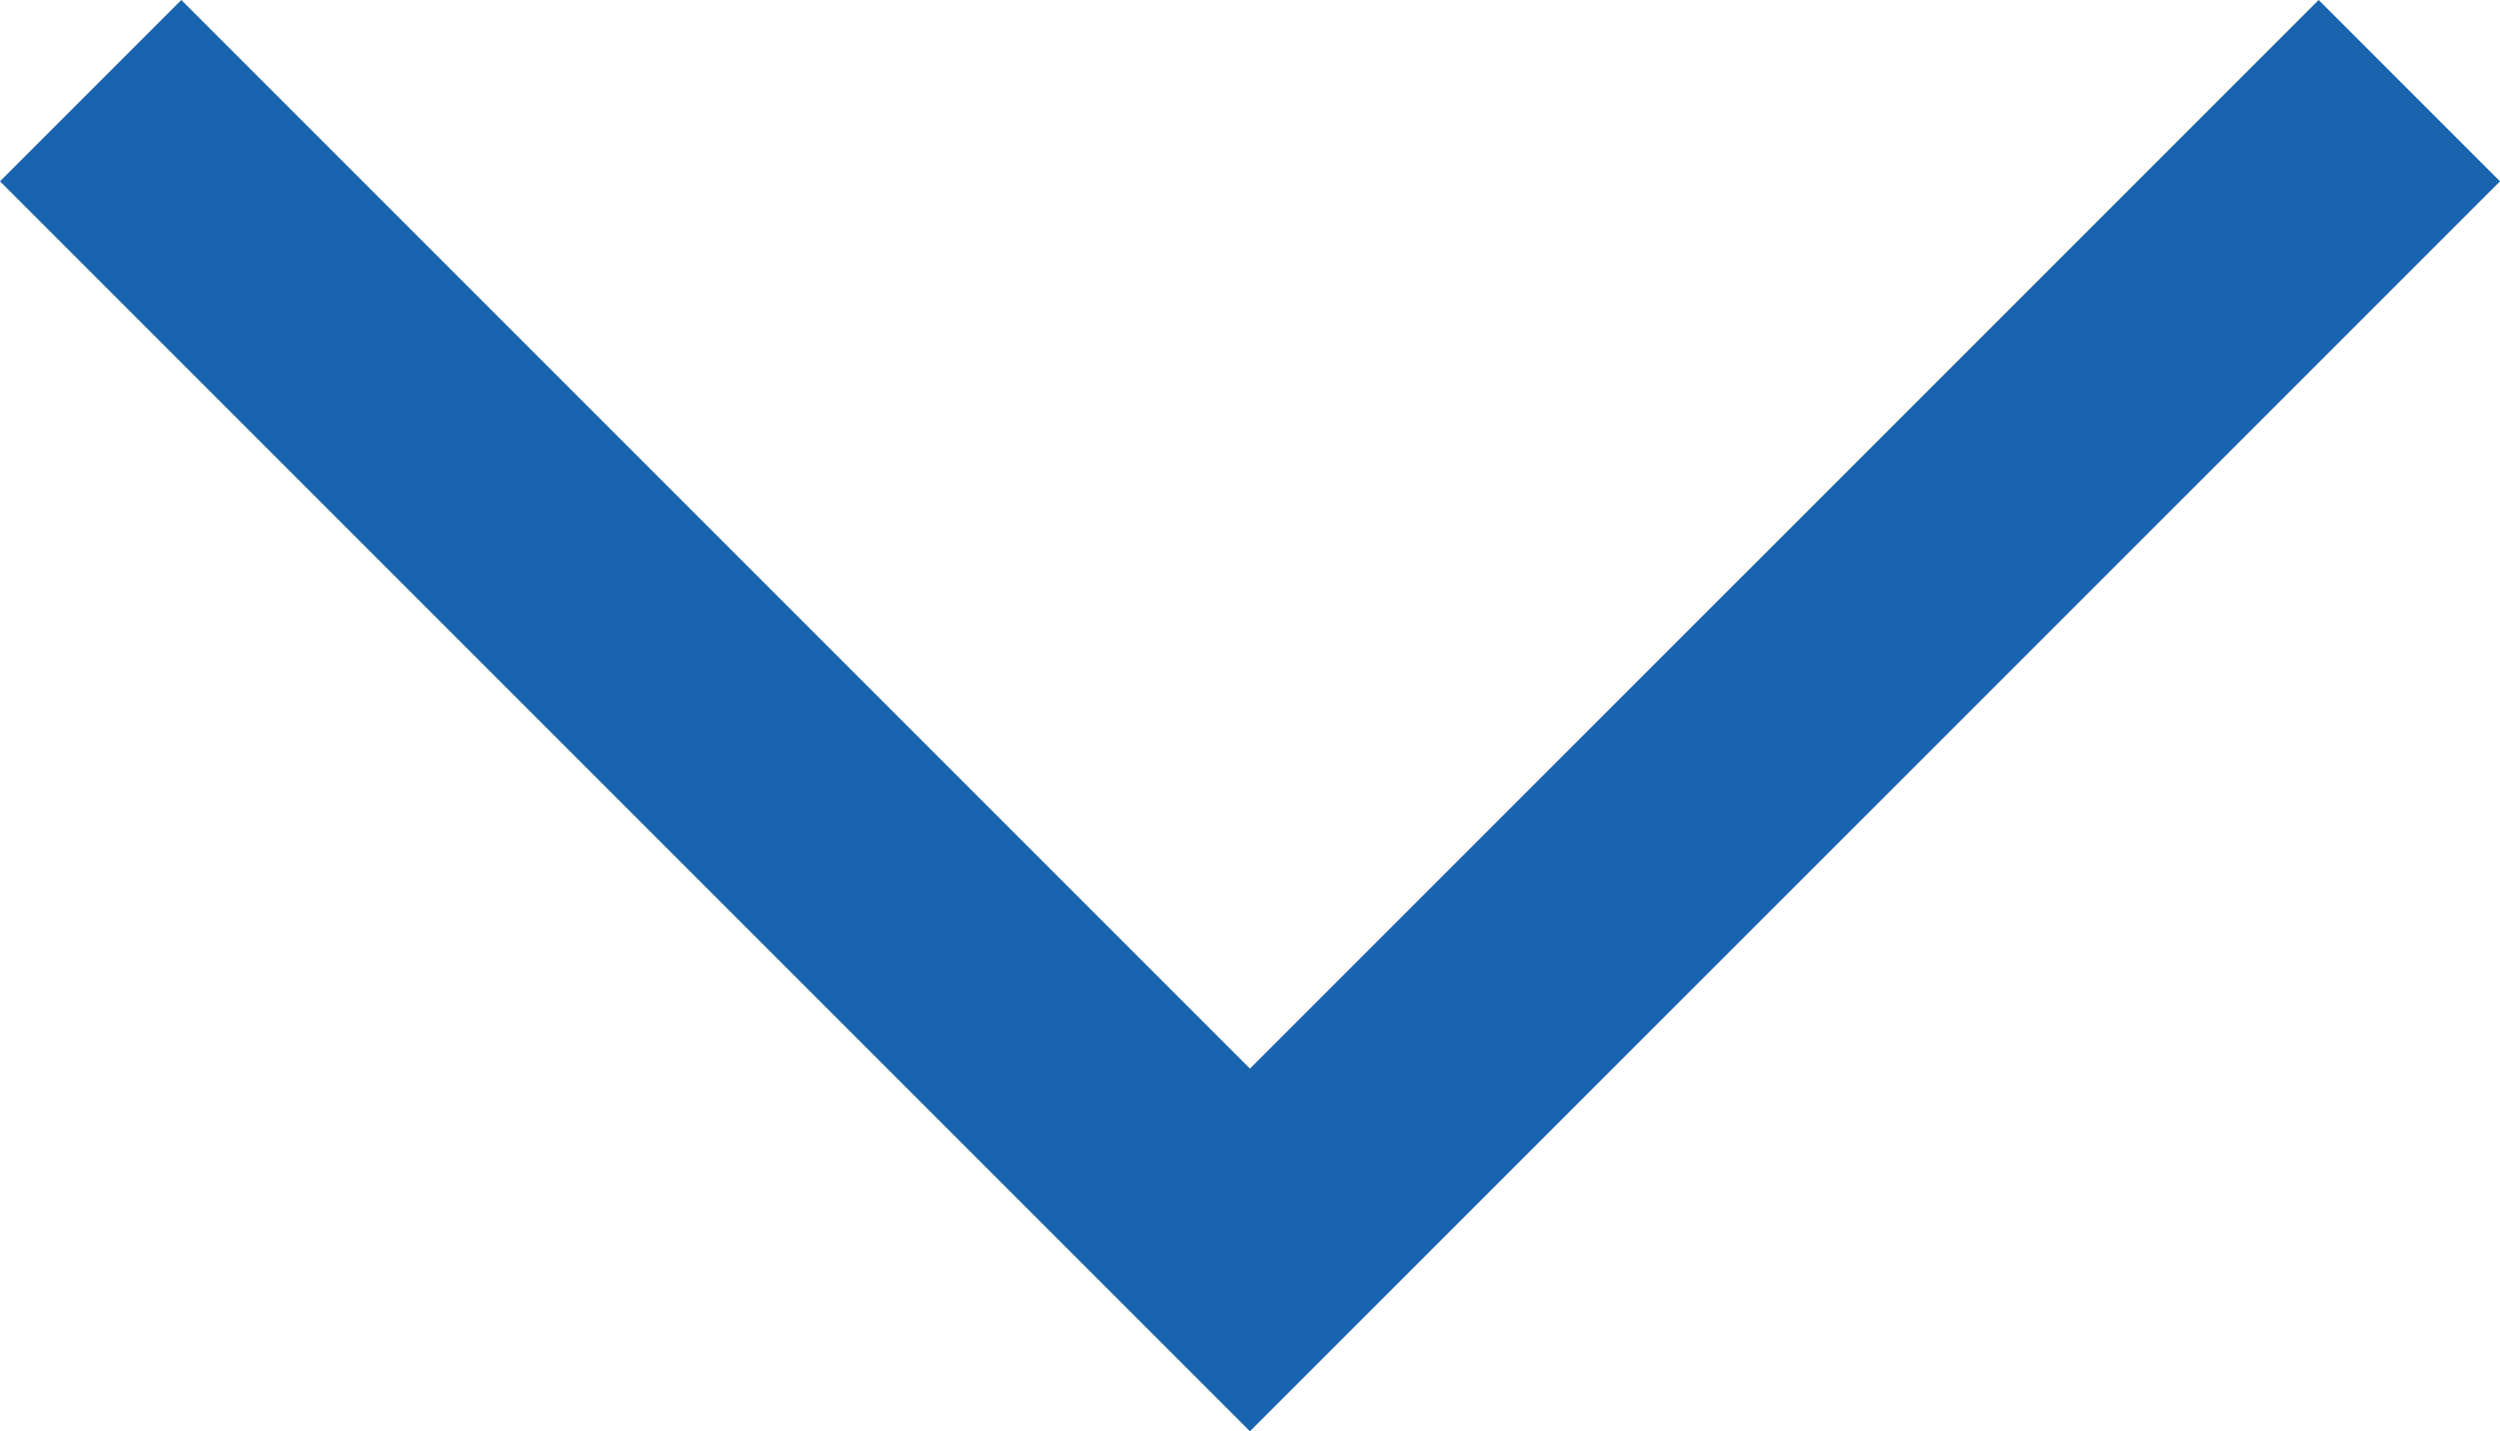 <svg xmlns="http://www.w3.org/2000/svg" viewBox="0 0 19.497 11.162">
  <path id="Tracciato_126" data-name="Tracciato 126" d="M0,0,9.041,9.042,0,18.083" transform="translate(18.79 0.707) rotate(90)" fill="none" stroke="#1A63AE" stroke-width="2"/>
</svg>
